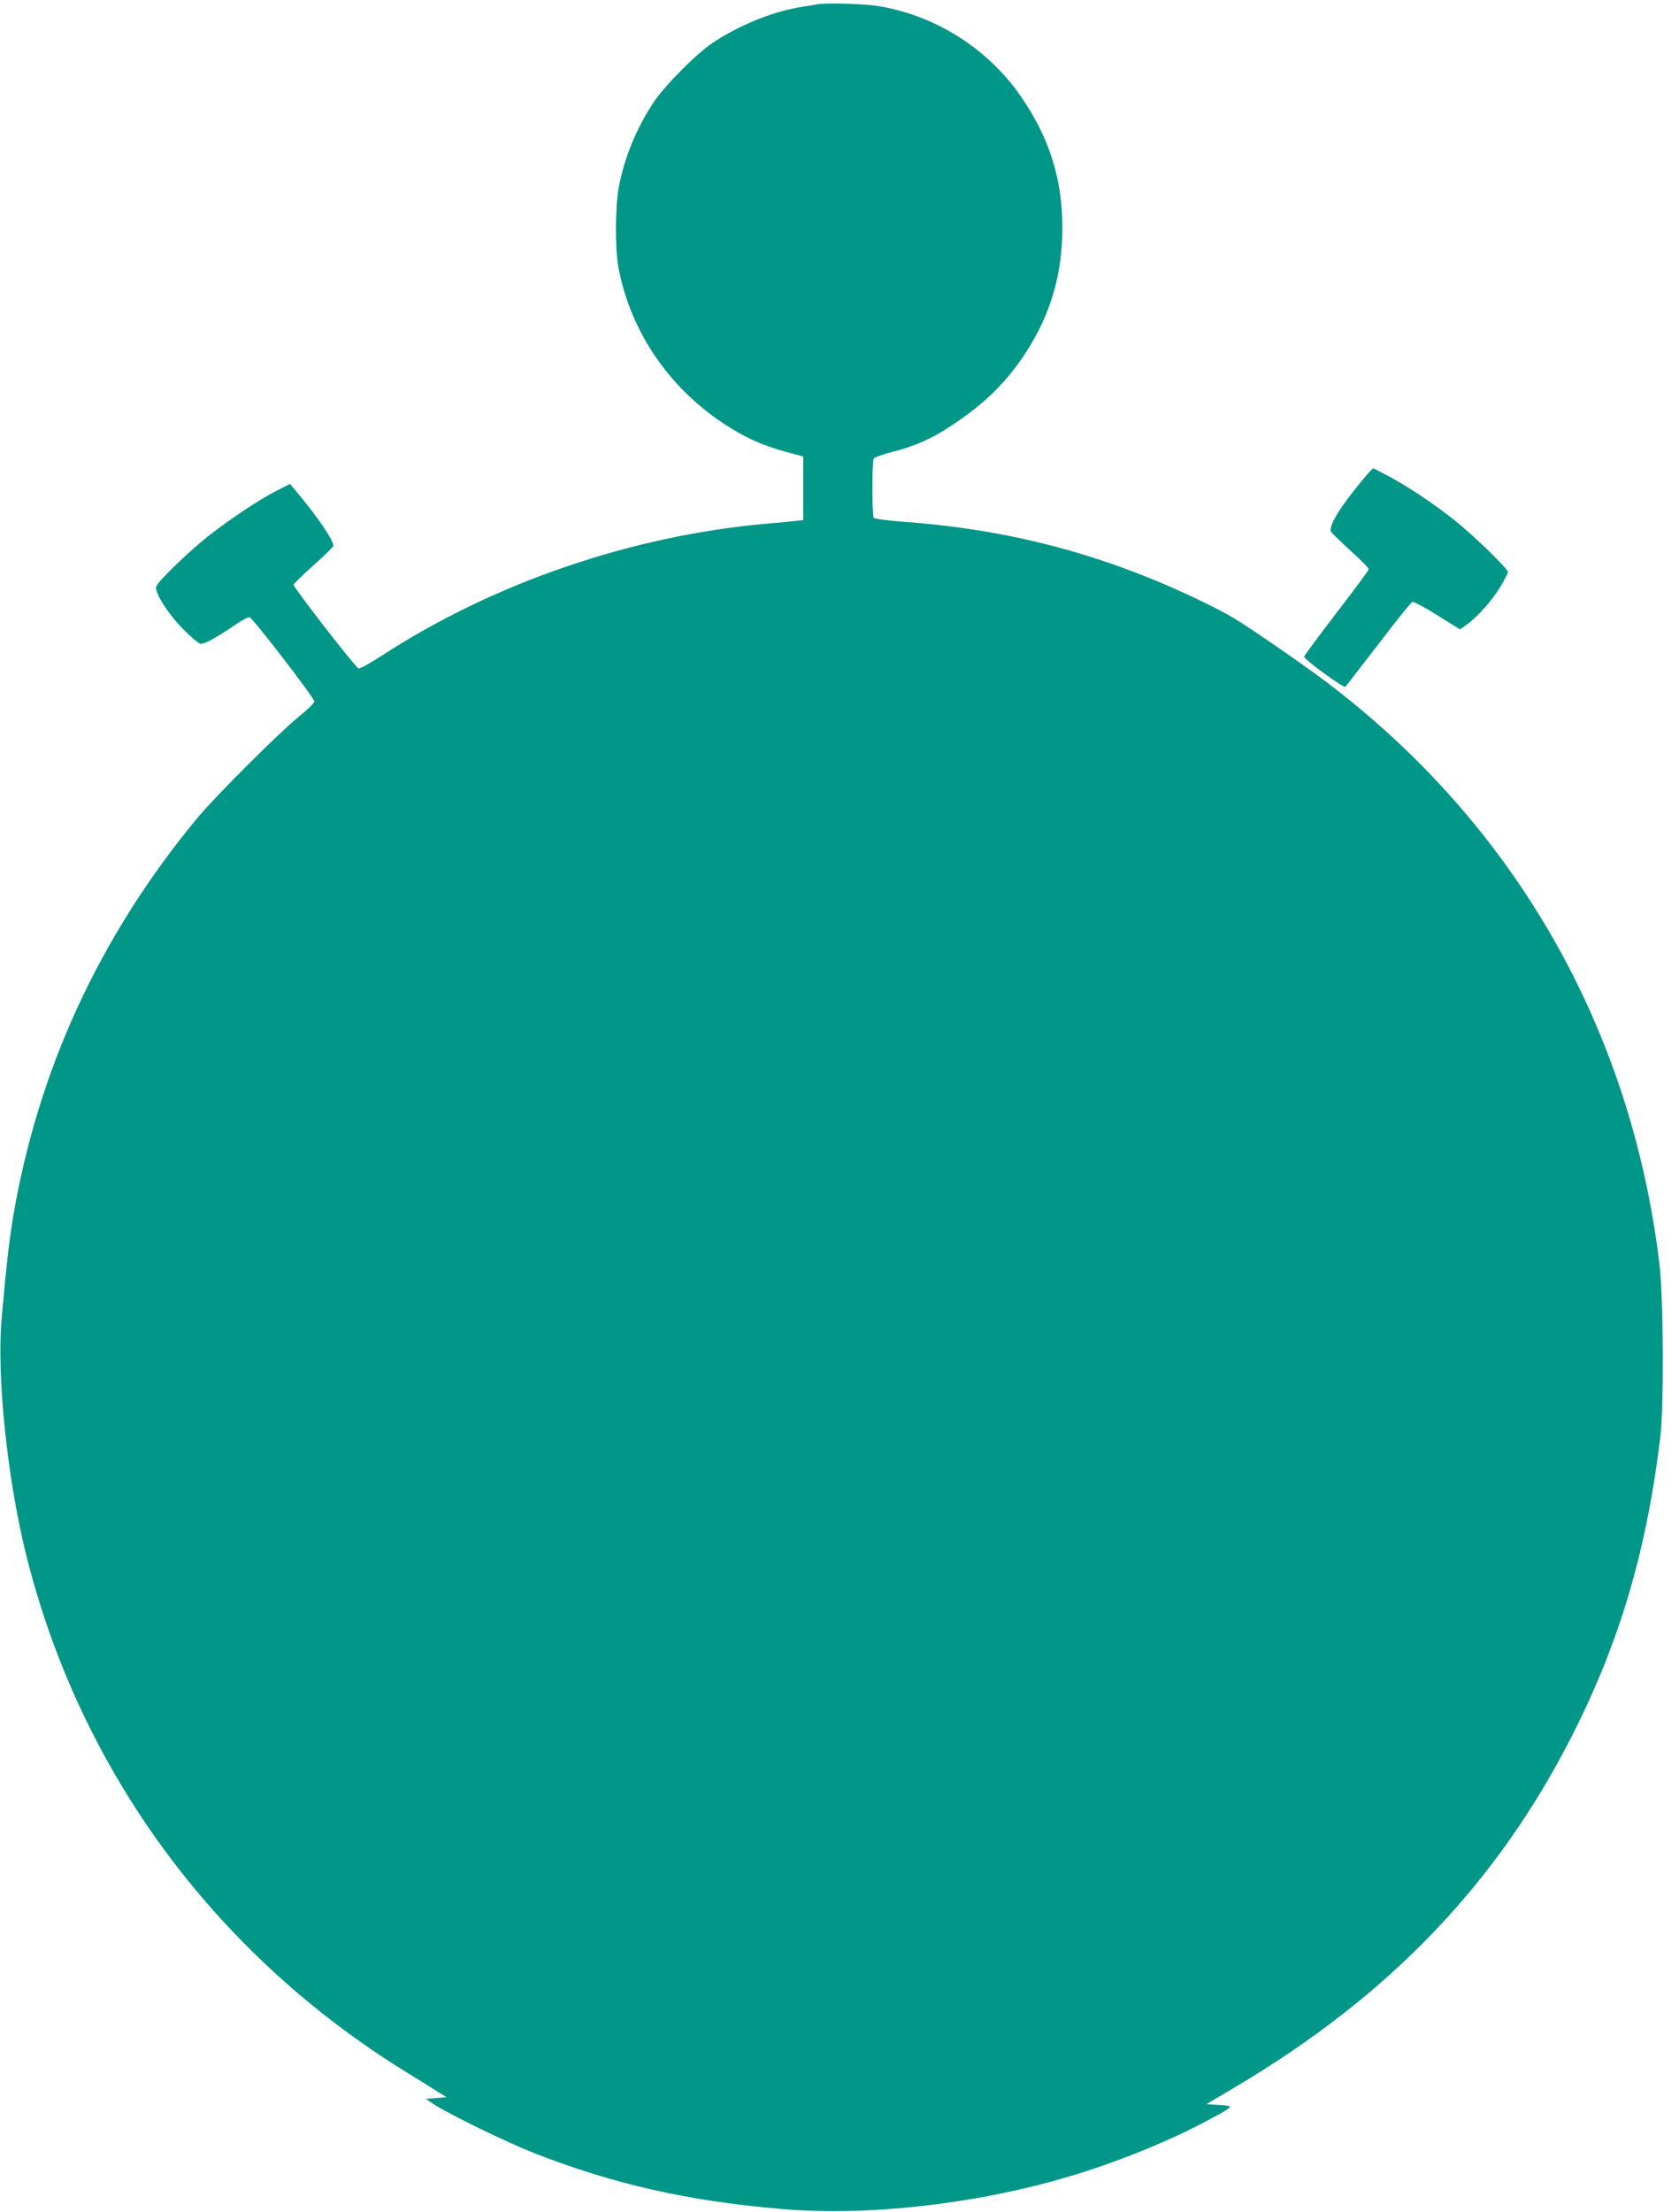 <?xml version="1.0" standalone="no"?>
<!DOCTYPE svg PUBLIC "-//W3C//DTD SVG 20010904//EN"
 "http://www.w3.org/TR/2001/REC-SVG-20010904/DTD/svg10.dtd">
<svg version="1.0" xmlns="http://www.w3.org/2000/svg"
 width="972pt" height="1280pt" viewBox="0 0 972 1280"
 preserveAspectRatio="xMidYMid meet">
<g transform="translate(0,1280) scale(0.1,-0.1)"
fill="#009688" stroke="none">
<path d="M4730 12775 c-8 -2 -49 -9 -90 -15 -165 -26 -357 -104 -513 -207 -96
-64 -280 -249 -345 -348 -97 -147 -165 -311 -199 -483 -21 -108 -23 -355 -4
-462 69 -385 308 -728 656 -940 115 -70 210 -109 373 -150 l42 -11 0 -184 0
-184 -42 -5 c-24 -3 -99 -10 -168 -16 -783 -69 -1580 -342 -2227 -762 -67 -44
-129 -78 -137 -76 -16 3 -376 467 -376 484 0 6 52 57 115 113 63 56 115 107
115 113 0 32 -89 164 -203 300 l-48 58 -77 -39 c-95 -48 -255 -154 -382 -252
-117 -90 -309 -275 -316 -304 -9 -35 71 -160 158 -247 42 -42 85 -79 96 -82
21 -7 87 29 215 116 32 22 64 38 72 36 19 -4 375 -467 375 -487 0 -9 -40 -47
-88 -86 -114 -92 -486 -463 -591 -590 -566 -684 -922 -1457 -1066 -2312 -23
-142 -39 -282 -66 -588 -28 -331 33 -921 142 -1360 311 -1250 1090 -2310 2204
-2997 72 -44 152 -94 180 -112 l50 -31 -60 -5 -60 -5 50 -33 c90 -58 418 -218
576 -280 463 -181 893 -278 1434 -324 494 -42 1112 26 1650 184 279 81 605
213 830 336 142 77 142 76 54 82 l-74 5 175 104 c885 526 1506 1174 1940 2026
276 543 432 1069 512 1730 21 173 18 810 -5 999 -164 1369 -841 2549 -1934
3374 -129 97 -433 307 -528 364 -104 63 -343 176 -525 247 -443 175 -888 275
-1390 312 -95 7 -168 17 -172 23 -10 15 -10 328 0 343 4 7 51 23 103 37 136
34 233 77 351 156 189 125 315 249 425 418 144 219 213 453 213 722 0 278 -70
508 -227 743 -190 286 -496 484 -832 541 -82 14 -311 21 -361 11z"/>
<path d="M7905 10043 c-141 -166 -218 -290 -199 -320 6 -10 58 -60 115 -112
57 -51 104 -99 103 -105 -1 -6 -85 -121 -188 -254 -102 -133 -186 -246 -186
-252 0 -16 230 -184 239 -174 4 5 90 116 191 247 100 131 188 241 196 244 8 3
73 -32 145 -77 l131 -82 39 28 c60 41 149 142 197 222 23 40 42 77 42 82 0 19
-204 216 -306 297 -125 99 -271 197 -384 257 -47 25 -87 46 -90 46 -3 0 -24
-21 -45 -47z"/>
</g>
</svg>
